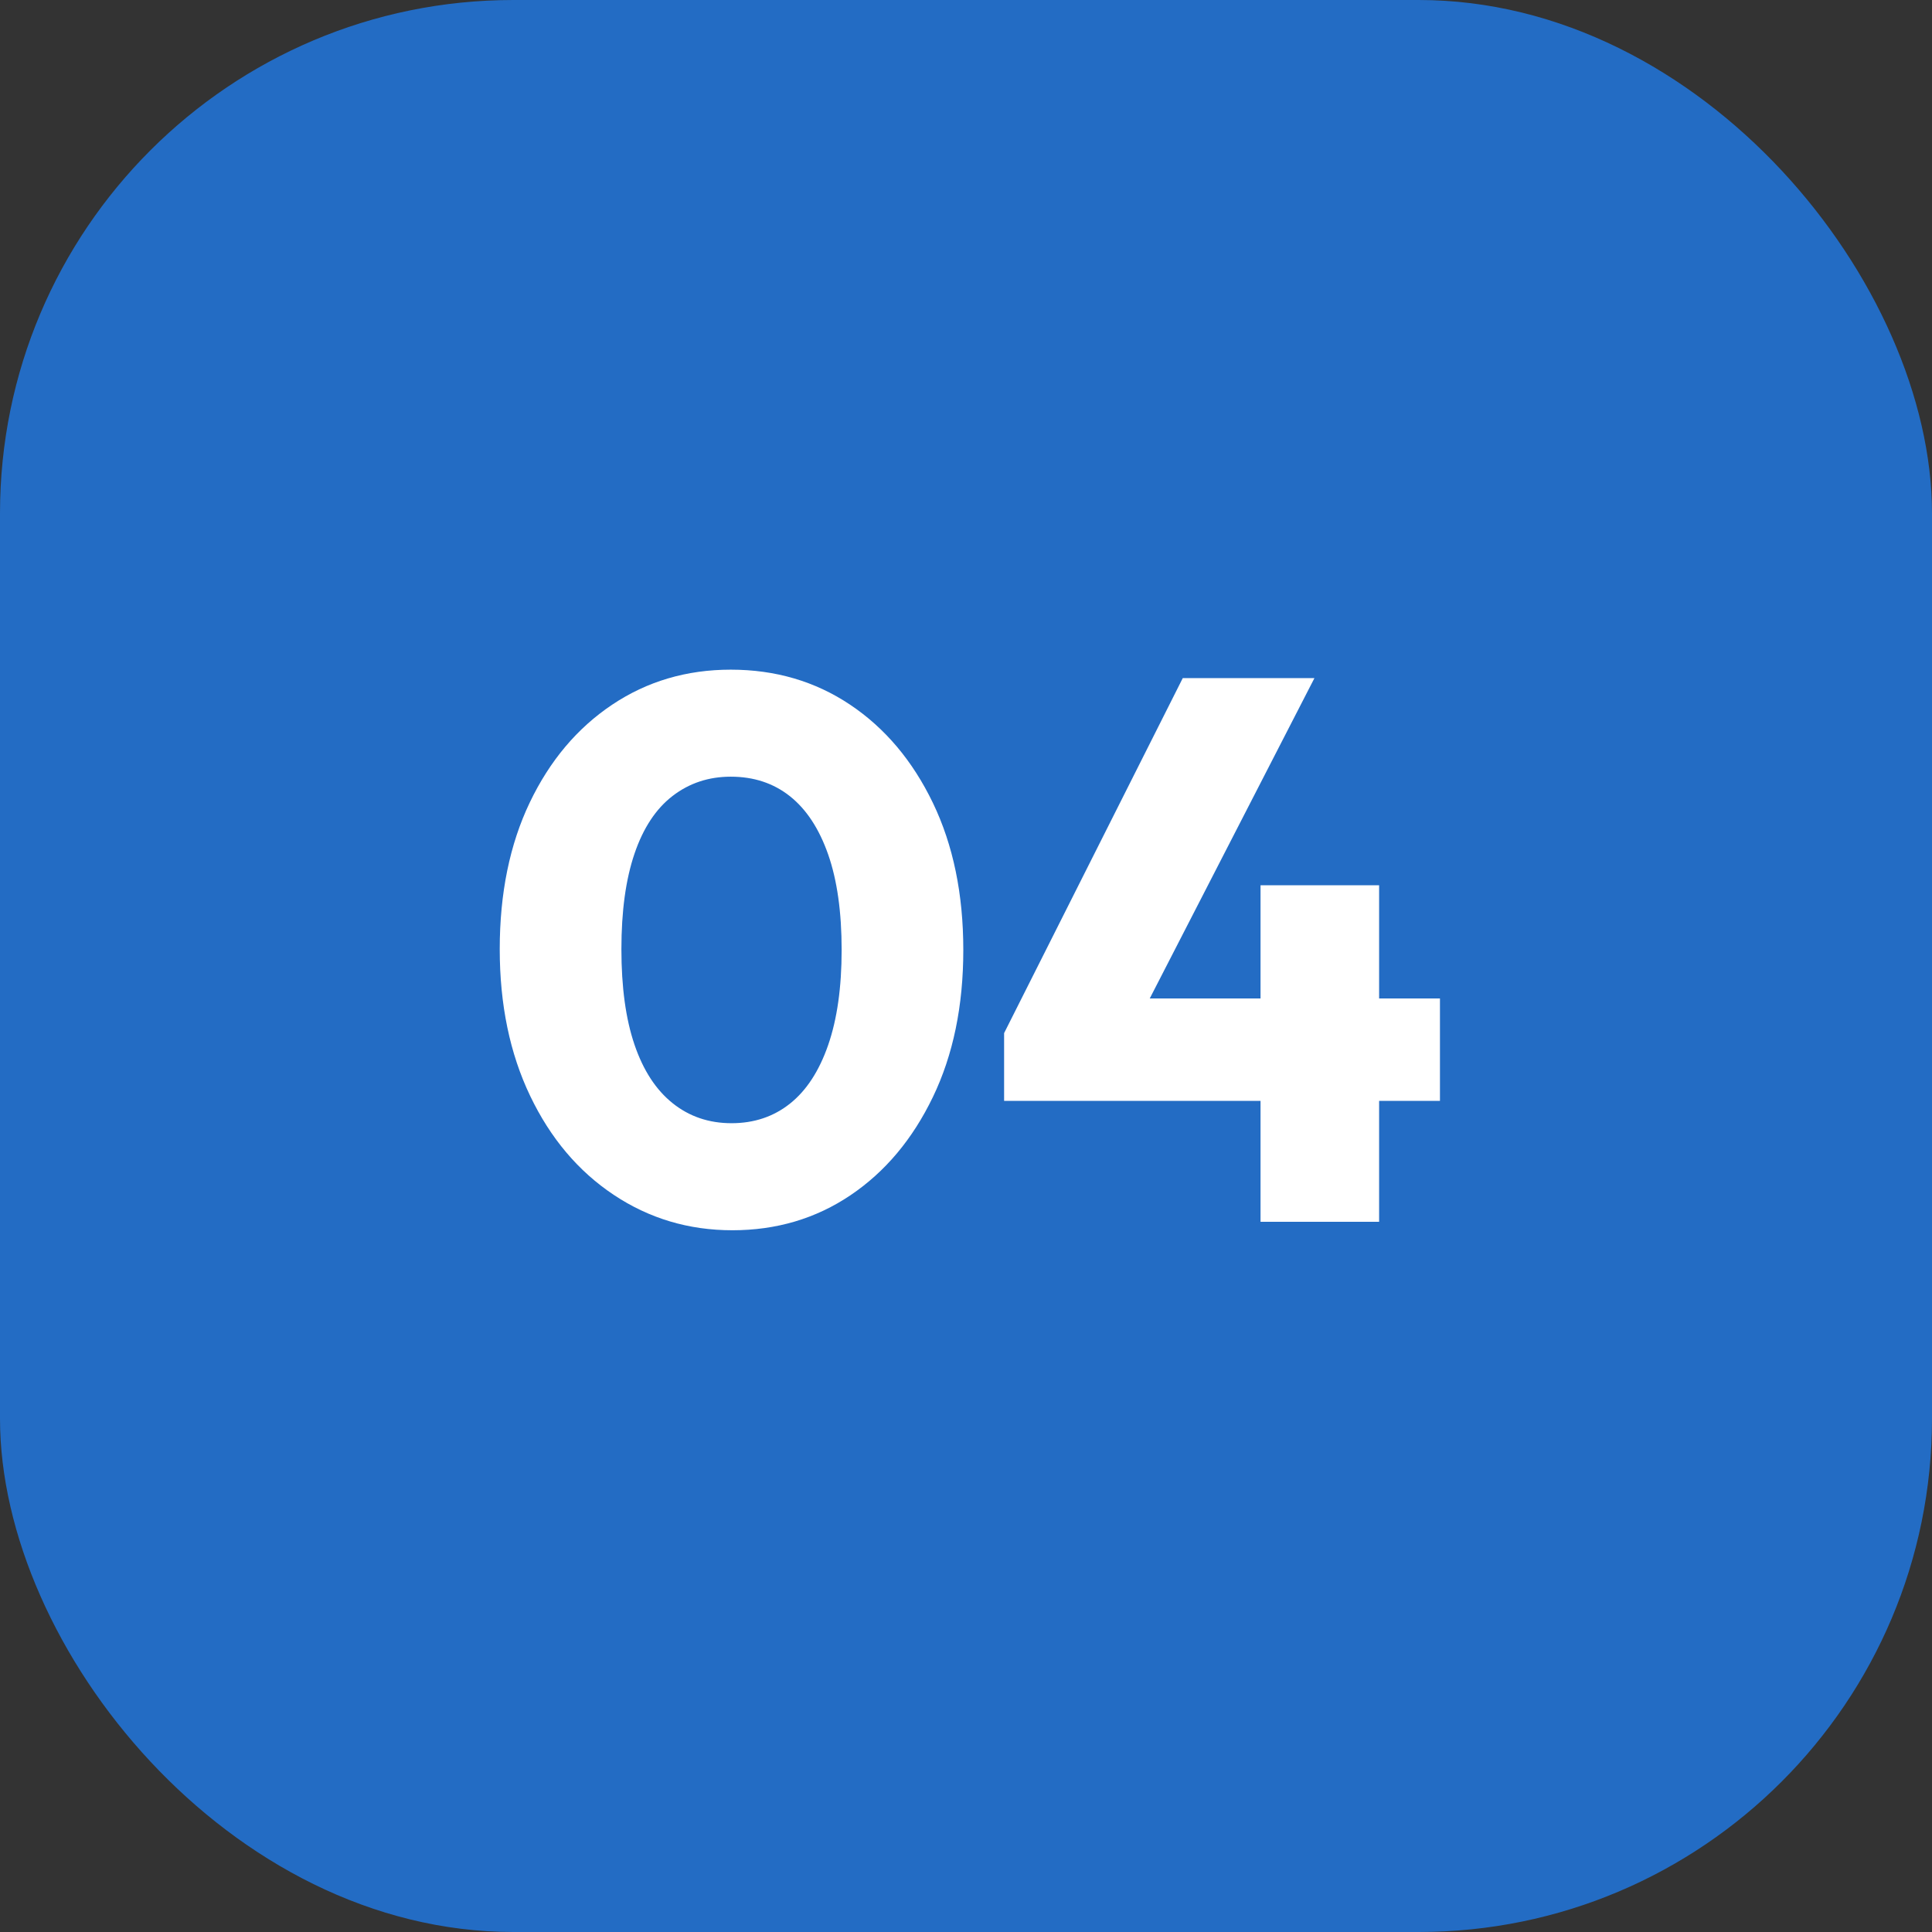<svg xmlns="http://www.w3.org/2000/svg" id="Capa_1" viewBox="0 0 150.536 150.536"><rect x="0" y="0" width="150.536" height="150.536" fill="#333333" stroke="none"/><rect x="0" y="0" width="150.536" height="150.536" rx="40" ry="40" fill="#236cc4"></rect><g><path d="M57.058,95.858c-3.4,0-6.48-.92-9.24-2.76-2.76-1.839-4.931-4.41-6.51-7.71-1.581-3.3-2.37-7.11-2.37-11.43,0-4.359.78-8.169,2.34-11.43,1.56-3.26,3.699-5.799,6.42-7.62,2.72-1.82,5.799-2.73,9.24-2.73,3.48,0,6.58.91,9.3,2.73,2.72,1.821,4.869,4.371,6.45,7.65,1.58,3.28,2.37,7.101,2.37,11.46,0,4.36-.79,8.181-2.37,11.46-1.581,3.281-3.72,5.831-6.42,7.65-2.7,1.82-5.77,2.73-9.21,2.73ZM56.998,87.517c1.76,0,3.279-.51,4.56-1.53,1.28-1.02,2.27-2.54,2.97-4.56.699-2.02,1.05-4.49,1.05-7.41,0-2.959-.351-5.439-1.05-7.44-.701-2-1.69-3.51-2.97-4.53-1.281-1.02-2.82-1.53-4.62-1.53-1.72,0-3.23.501-4.53,1.5-1.3,1-2.291,2.5-2.97,4.5-.681,2.001-1.02,4.48-1.02,7.44,0,2.961.339,5.44,1.02,7.44.68,2,1.67,3.52,2.97,4.56,1.299,1.041,2.83,1.56,4.59,1.56Z" fill="#fff"></path><path d="M78.237,80.497l13.92-27.66h10.26l-14.22,27.66h-9.96ZM78.237,85.778v-5.28l3.12-2.7h30.84v7.98h-33.96ZM98.217,95.198v-26.22h9.24v26.22h-9.24Z" fill="#fff"></path></g></svg>